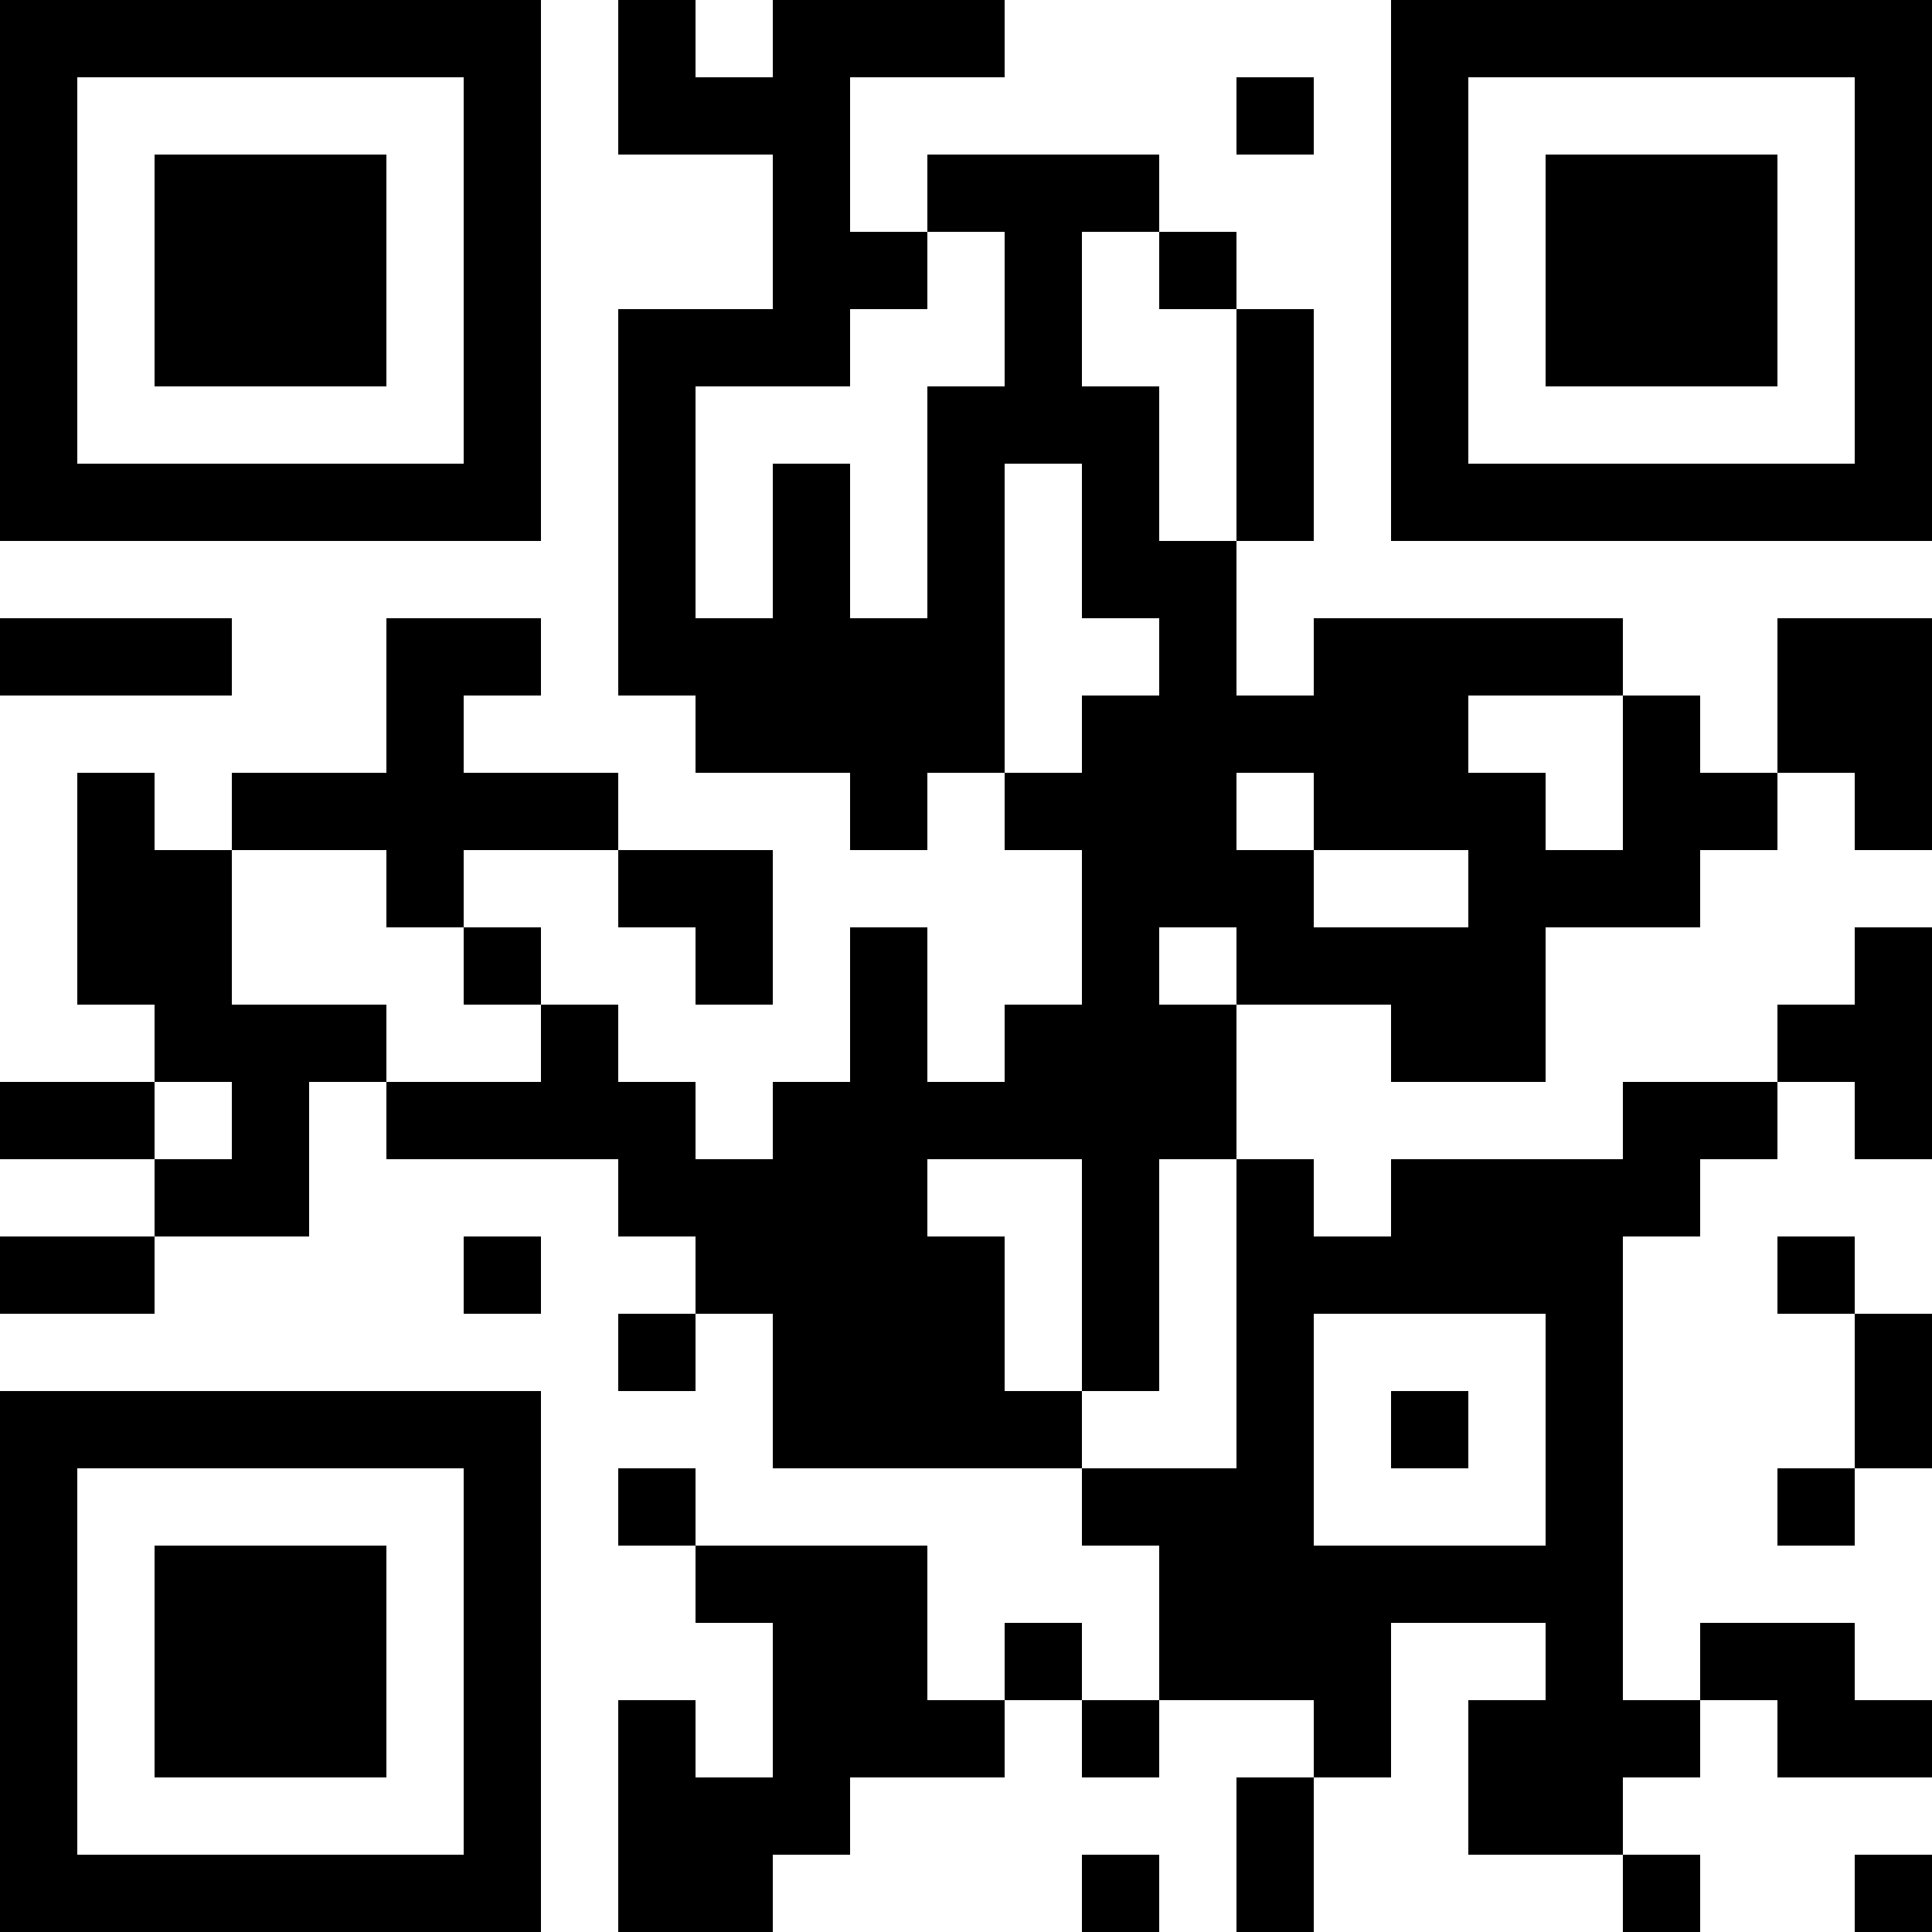 <?xml version="1.0" encoding="UTF-8"?>
<svg xmlns="http://www.w3.org/2000/svg" version="1.1" width="1000" height="1000" viewBox="0 0 1000 1000"><rect x="0" y="0" width="1000" height="1000" fill="#ffffff"/><g transform="scale(40)"><g transform="translate(0,0)"><path fill-rule="evenodd" d="M8 0L8 2L10 2L10 4L8 4L8 9L9 9L9 10L11 10L11 11L12 11L12 10L13 10L13 11L14 11L14 13L13 13L13 14L12 14L12 12L11 12L11 14L10 14L10 15L9 15L9 14L8 14L8 13L7 13L7 12L6 12L6 11L8 11L8 12L9 12L9 13L10 13L10 11L8 11L8 10L6 10L6 9L7 9L7 8L5 8L5 10L3 10L3 11L2 11L2 10L1 10L1 13L2 13L2 14L0 14L0 15L2 15L2 16L0 16L0 17L2 17L2 16L4 16L4 14L5 14L5 15L8 15L8 16L9 16L9 17L8 17L8 18L9 18L9 17L10 17L10 19L14 19L14 20L15 20L15 22L14 22L14 21L13 21L13 22L12 22L12 20L9 20L9 19L8 19L8 20L9 20L9 21L10 21L10 23L9 23L9 22L8 22L8 25L10 25L10 24L11 24L11 23L13 23L13 22L14 22L14 23L15 23L15 22L17 22L17 23L16 23L16 25L17 25L17 23L18 23L18 21L20 21L20 22L19 22L19 24L21 24L21 25L22 25L22 24L21 24L21 23L22 23L22 22L23 22L23 23L25 23L25 22L24 22L24 21L22 21L22 22L21 22L21 16L22 16L22 15L23 15L23 14L24 14L24 15L25 15L25 12L24 12L24 13L23 13L23 14L21 14L21 15L18 15L18 16L17 16L17 15L16 15L16 13L18 13L18 14L20 14L20 12L22 12L22 11L23 11L23 10L24 10L24 11L25 11L25 8L23 8L23 10L22 10L22 9L21 9L21 8L17 8L17 9L16 9L16 7L17 7L17 4L16 4L16 3L15 3L15 2L12 2L12 3L11 3L11 1L13 1L13 0L10 0L10 1L9 1L9 0ZM16 1L16 2L17 2L17 1ZM12 3L12 4L11 4L11 5L9 5L9 8L10 8L10 6L11 6L11 8L12 8L12 5L13 5L13 3ZM14 3L14 5L15 5L15 7L16 7L16 4L15 4L15 3ZM13 6L13 10L14 10L14 9L15 9L15 8L14 8L14 6ZM0 8L0 9L3 9L3 8ZM19 9L19 10L20 10L20 11L21 11L21 9ZM16 10L16 11L17 11L17 12L19 12L19 11L17 11L17 10ZM3 11L3 13L5 13L5 14L7 14L7 13L6 13L6 12L5 12L5 11ZM15 12L15 13L16 13L16 12ZM2 14L2 15L3 15L3 14ZM12 15L12 16L13 16L13 18L14 18L14 19L16 19L16 15L15 15L15 18L14 18L14 15ZM6 16L6 17L7 17L7 16ZM23 16L23 17L24 17L24 19L23 19L23 20L24 20L24 19L25 19L25 17L24 17L24 16ZM17 17L17 20L20 20L20 17ZM18 18L18 19L19 19L19 18ZM14 24L14 25L15 25L15 24ZM24 24L24 25L25 25L25 24ZM0 0L0 7L7 7L7 0ZM1 1L1 6L6 6L6 1ZM2 2L2 5L5 5L5 2ZM18 0L18 7L25 7L25 0ZM19 1L19 6L24 6L24 1ZM20 2L20 5L23 5L23 2ZM0 18L0 25L7 25L7 18ZM1 19L1 24L6 24L6 19ZM2 20L2 23L5 23L5 20Z" fill="#000000"/></g></g></svg>
